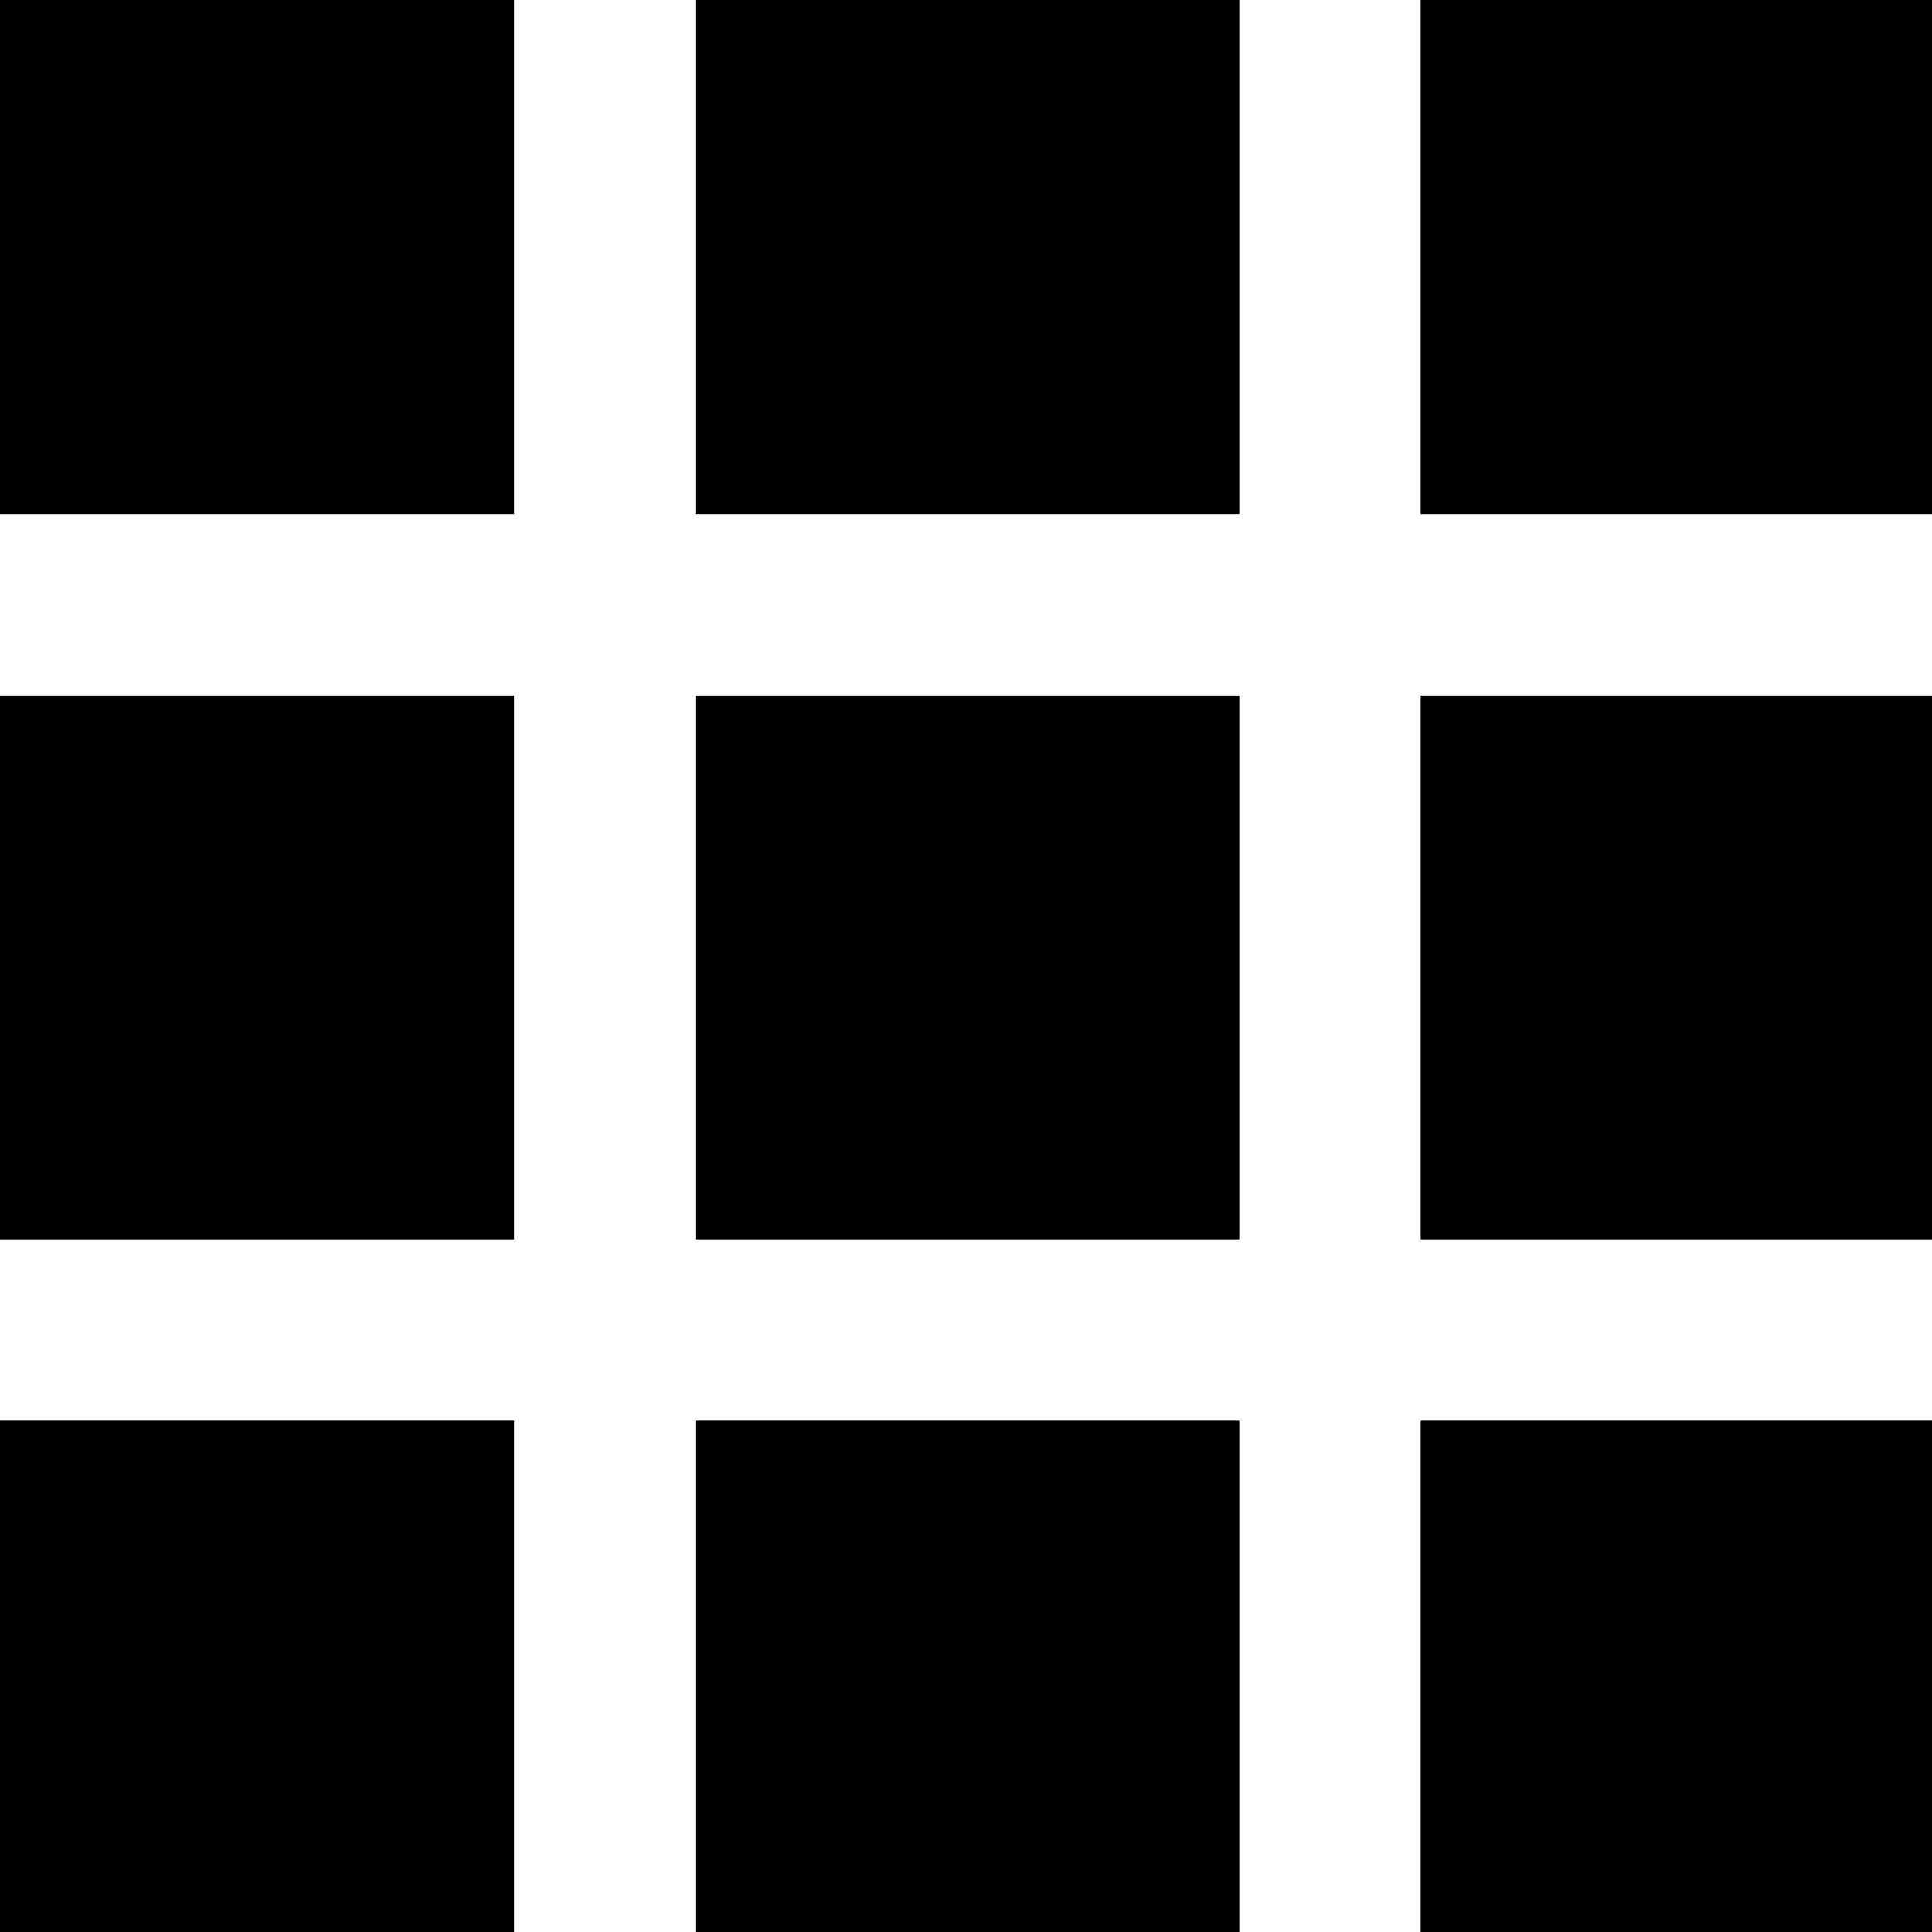 <svg width="32" height="32" xmlns="http://www.w3.org/2000/svg">

 <g>
  <title>background</title>
  <rect fill="none" id="canvas_background" height="34" width="34" y="-1" x="-1"/>
 </g>
 <g>
  <title>Layer 1</title>
  <path stroke="null" id="svg_1" d="m0.005,0.005l8.009,0l0,8.009l-8.009,0l0,-8.009zm12.013,0l8.009,0l0,8.009l-8.009,0l0,-8.009zm12.013,0l8.009,0l0,8.009l-8.009,0l0,-8.009zm-24.026,12.013l8.009,0l0,8.009l-8.009,0l0,-8.009zm12.013,0l8.009,0l0,8.009l-8.009,0l0,-8.009zm12.013,0l8.009,0l0,8.009l-8.009,0l0,-8.009zm-24.026,12.013l8.009,0l0,8.009l-8.009,0l0,-8.009zm12.013,0l8.009,0l0,8.009l-8.009,0l0,-8.009zm12.013,0l8.009,0l0,8.009l-8.009,0l0,-8.009z"/>
 </g>
</svg>